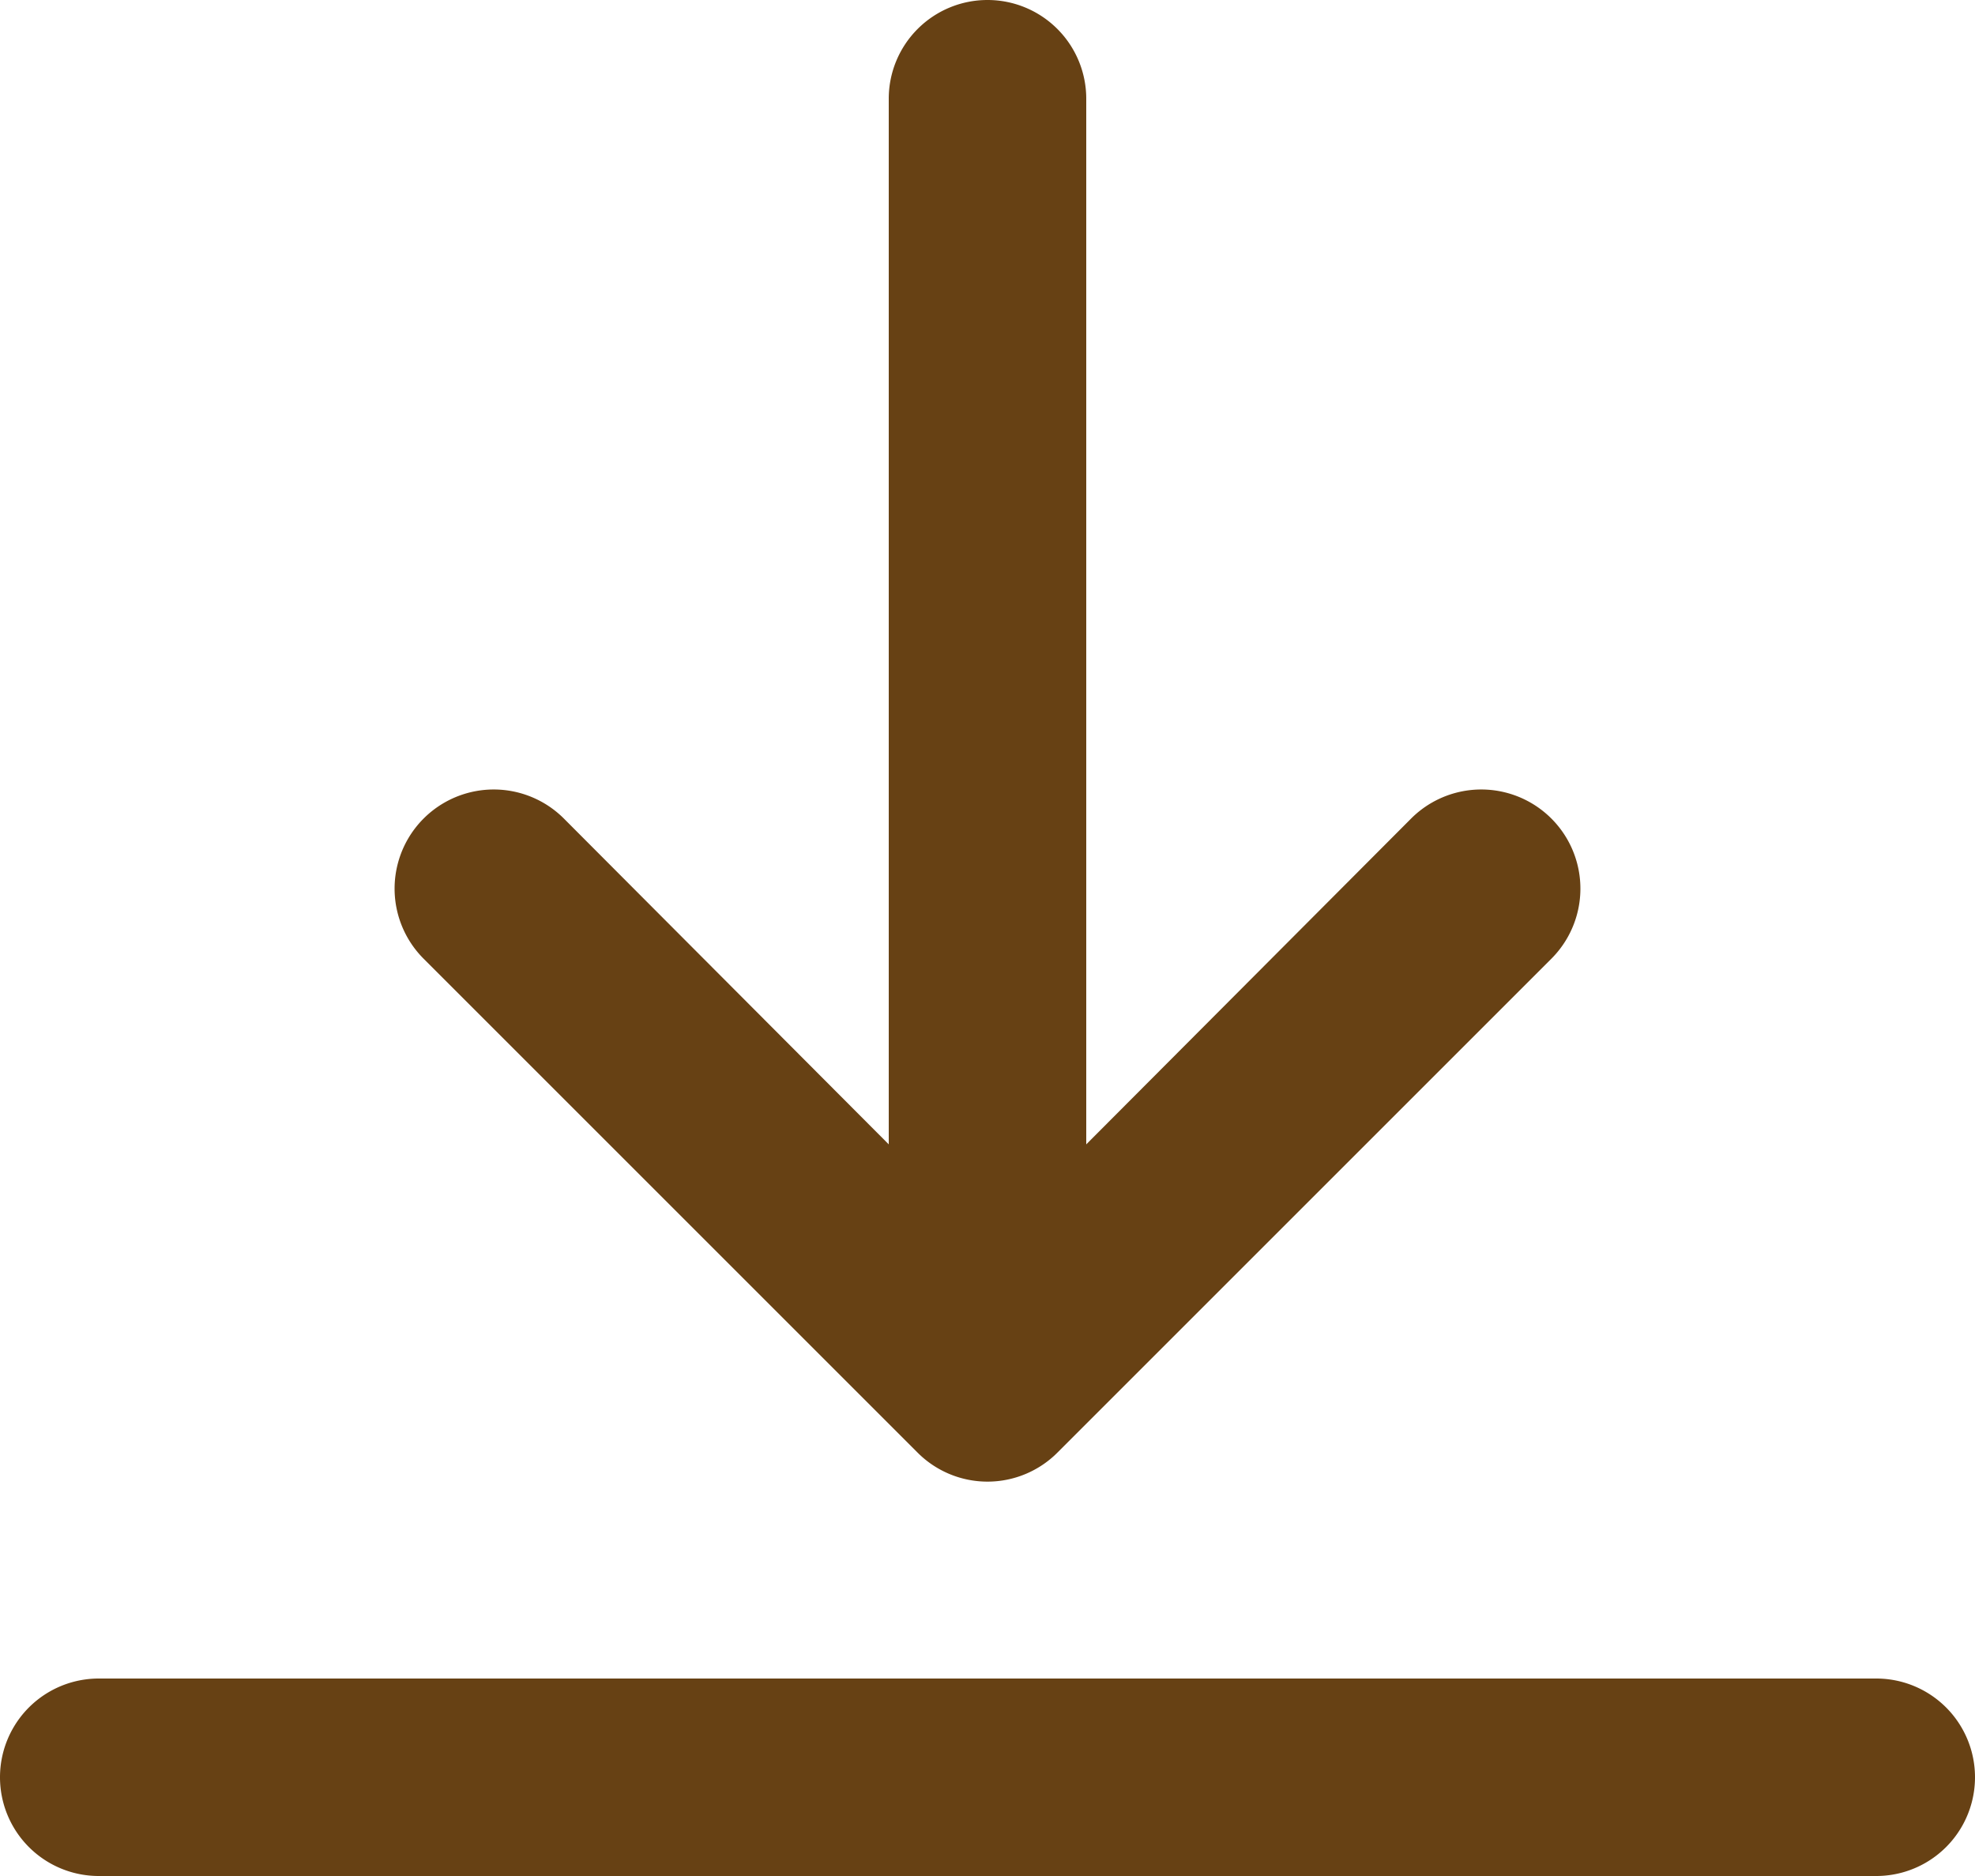 <svg xmlns="http://www.w3.org/2000/svg" width="20" height="19" viewBox="0 0 20 19">
  <g id="download_2_" data-name="download (2)" transform="translate(-2 -2)">
    <path id="Path_17530" data-name="Path 17530" d="M21,19H3a1,1,0,0,0,0,2H21a1,1,0,0,0,0-2Z" fill="#674114"/>
    <path id="Path_17531" data-name="Path 17531" d="M12,2a1,1,0,0,0-1,1V13.59l-3.29-3.3a1,1,0,0,0-1.42,1.42l5,5a1,1,0,0,0,1.42,0l5-5a1,1,0,0,0-1.42-1.42L13,13.59V3a1,1,0,0,0-1-1Z" fill="#674114"/>
  </g>
</svg>
